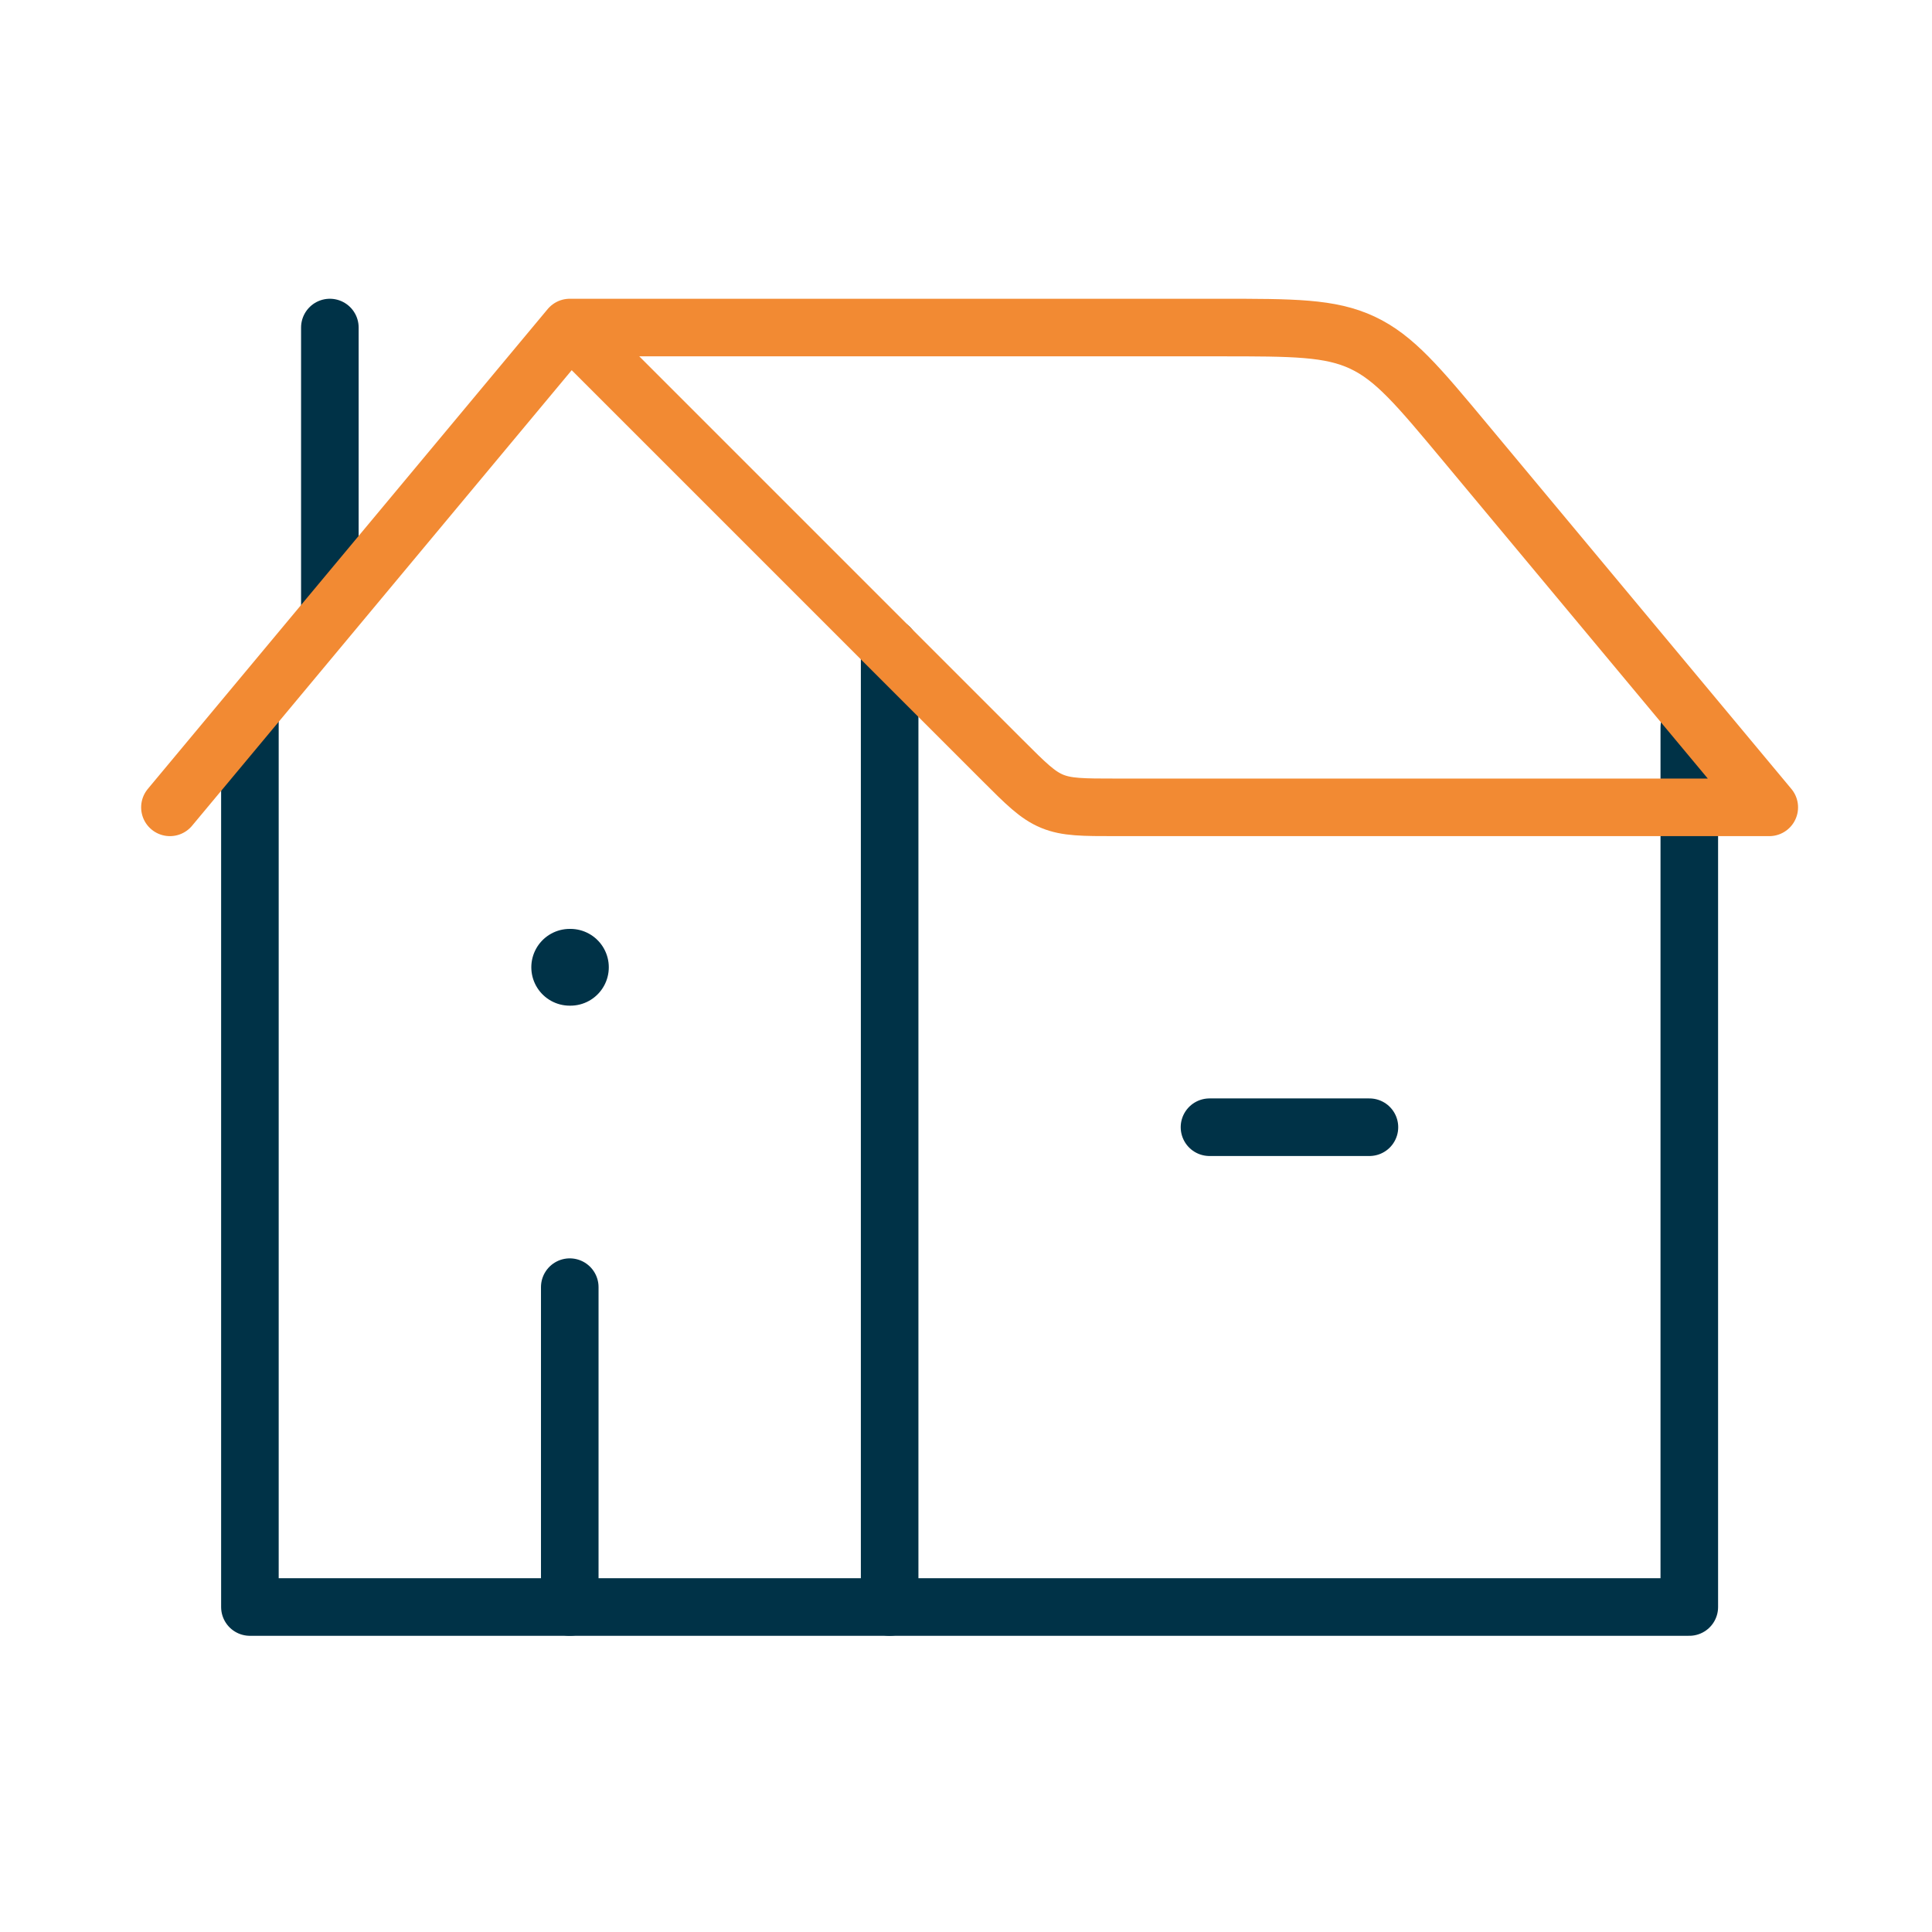 <svg xmlns="http://www.w3.org/2000/svg" width="151" height="151" viewBox="0 0 151 151" fill="none"><path d="M69.532 50.6V125.6H19.532V55.957" stroke="#003247" stroke-width="4.5" stroke-linecap="round" stroke-linejoin="round"></path><path d="M69.531 125.6H132.031V56.85" stroke="#003247" stroke-width="4.5" stroke-linecap="round" stroke-linejoin="round"></path><path d="M25.781 47.475L25.781 25.6" stroke="#003247" stroke-width="4.5" stroke-linecap="round" stroke-linejoin="round"></path><path d="M44.582 75.6L44.526 75.6" stroke="#003247" stroke-width="6" stroke-linecap="round" stroke-linejoin="round"></path><path d="M44.531 125.6V100.6" stroke="#003247" stroke-width="4.5" stroke-linecap="round" stroke-linejoin="round"></path><path d="M94.531 88.1L107.031 88.1" stroke="#003247" stroke-width="4.5" stroke-linecap="round" stroke-linejoin="round"></path><path d="M13.281 63.1L44.531 25.6M44.531 25.6L78.37 59.438C80.177 61.245 81.08 62.148 82.228 62.624C83.377 63.1 84.654 63.1 87.209 63.1H138.281L114.527 34.595C110.841 30.172 108.998 27.96 106.479 26.78C103.959 25.6 101.08 25.6 95.322 25.6H44.531Z" stroke="#F28A33" stroke-width="4.5" stroke-linecap="round" stroke-linejoin="round"></path></svg>